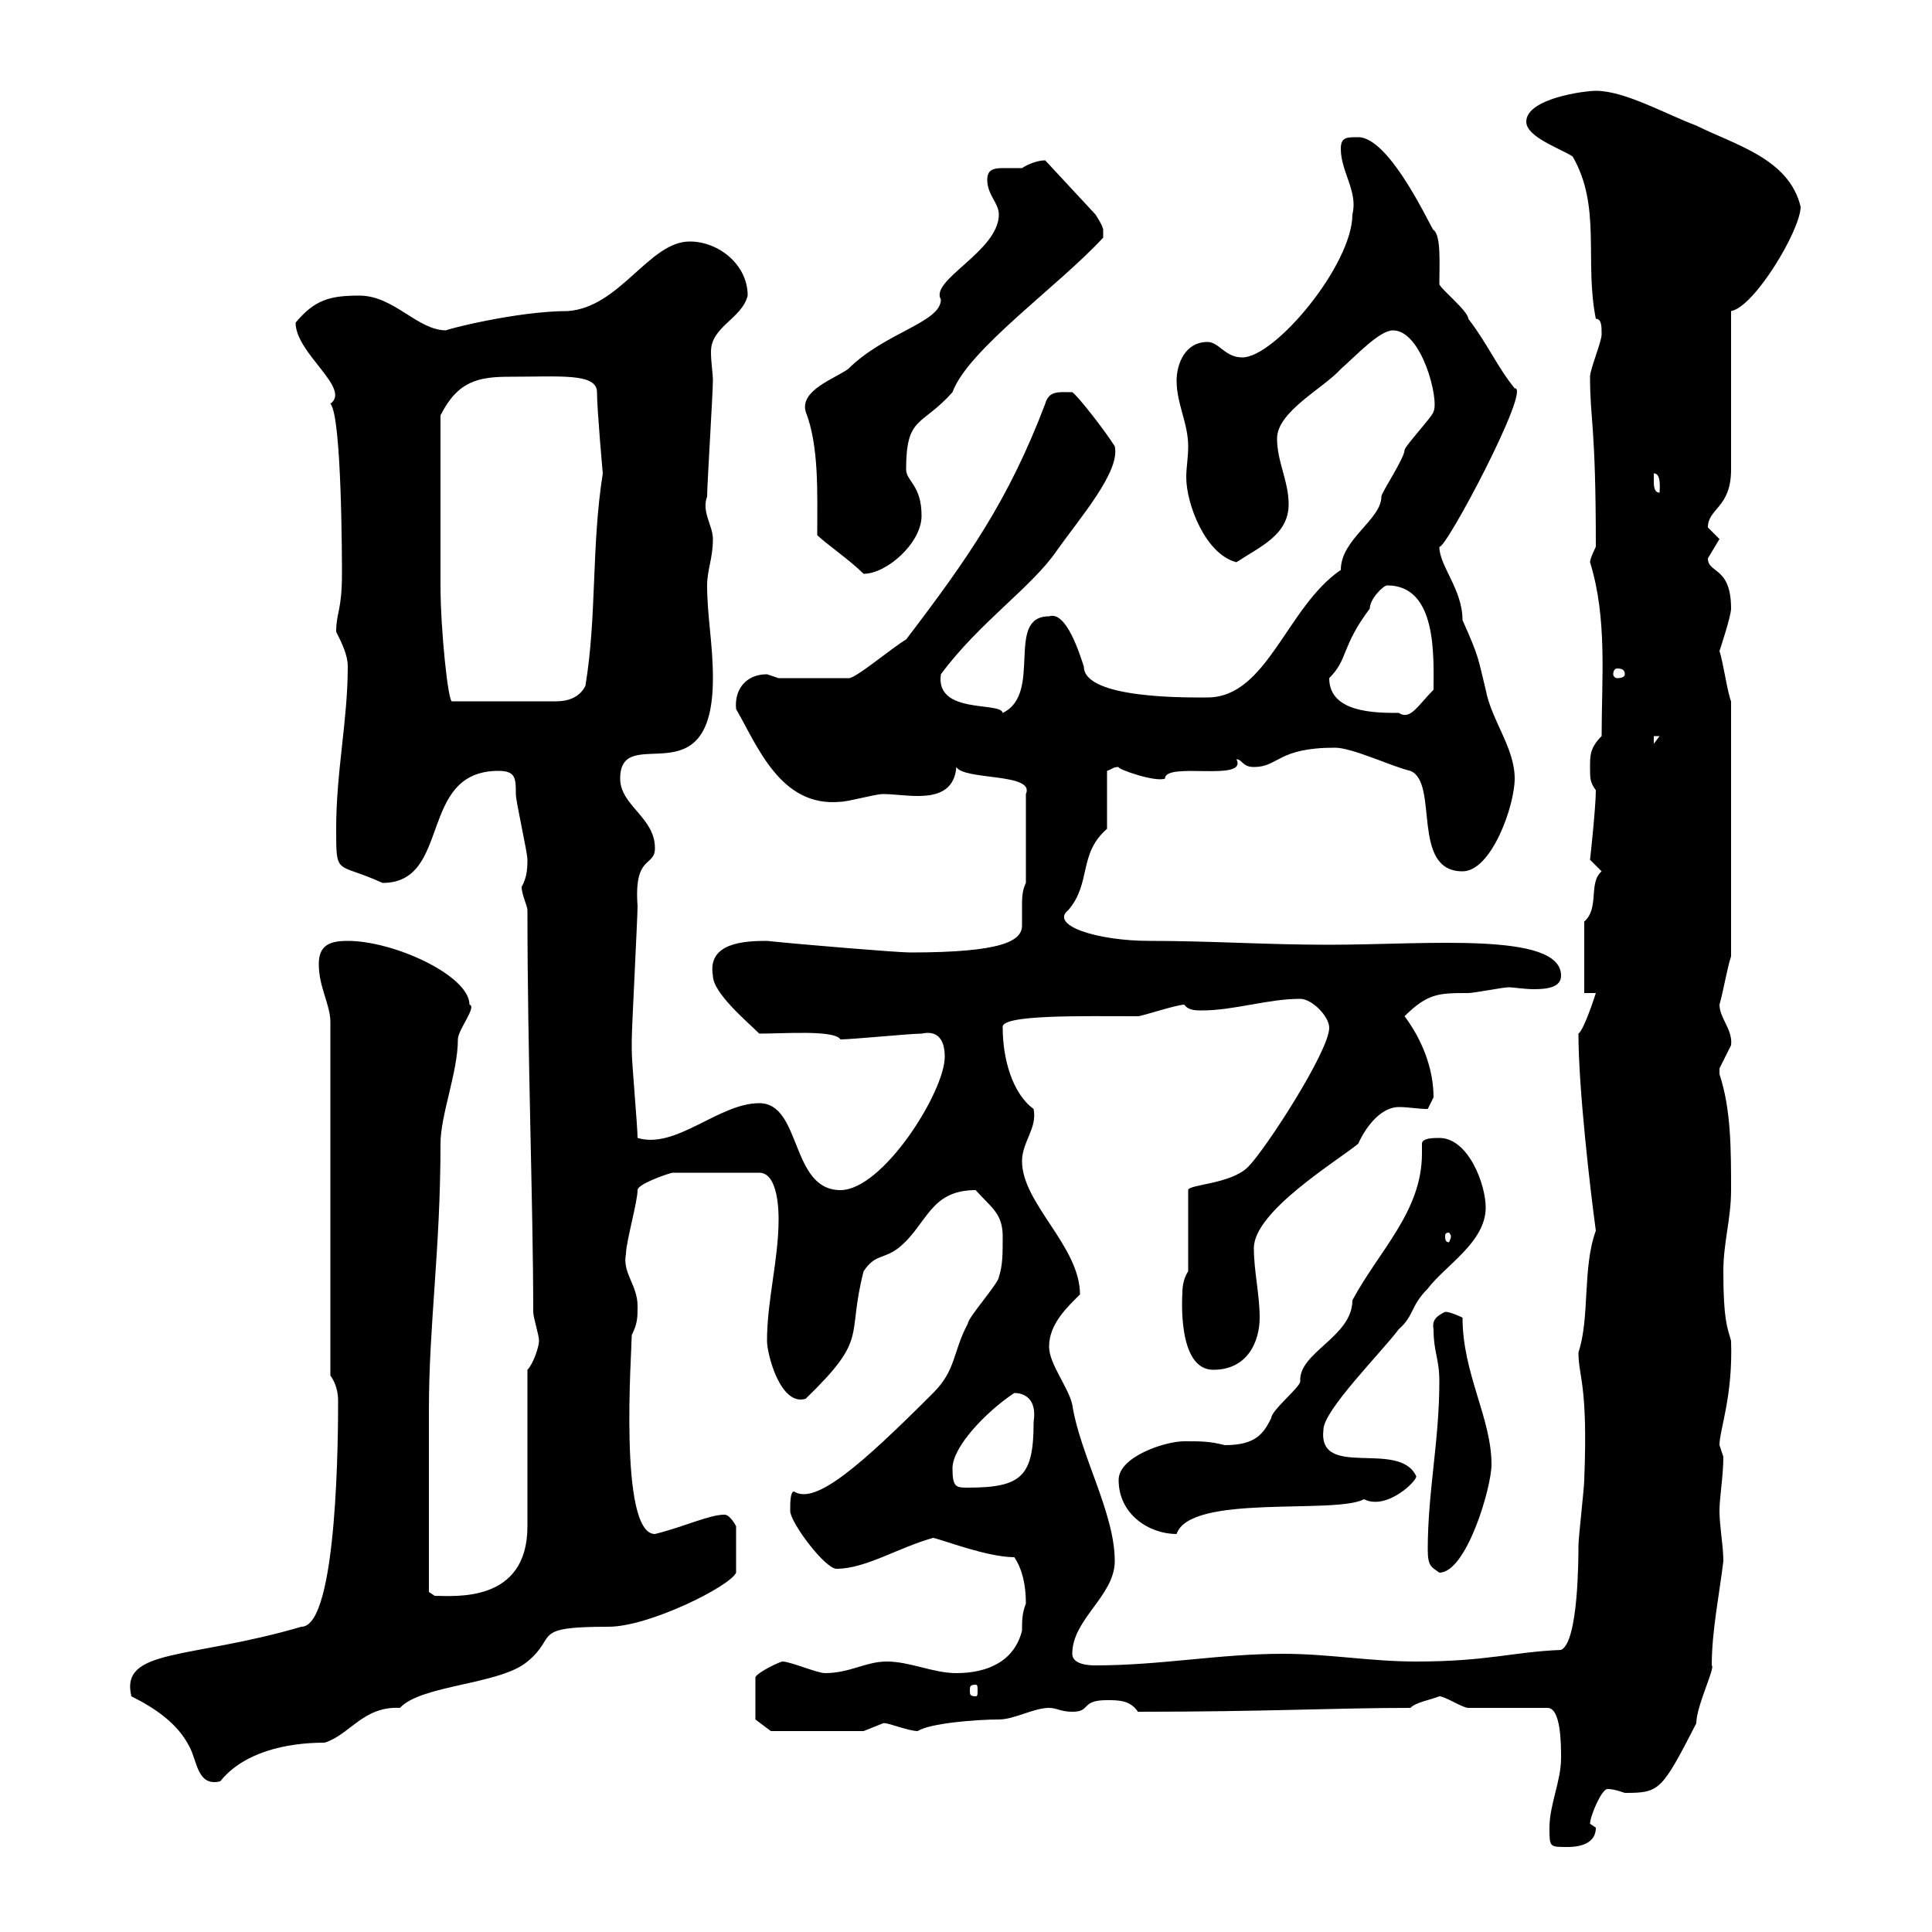<svg xmlns="http://www.w3.org/2000/svg" xmlns:xlink="http://www.w3.org/1999/xlink" width="300" height="300"><path d="M240.60 283.80C240.60 286.80 240.60 286.80 243.30 286.80C244.20 286.80 247.80 286.80 247.80 283.80C247.80 283.80 246.90 283.20 246.90 283.20C246.90 282 248.70 277.80 249.60 277.80C250.50 277.80 251.40 278.10 252.30 278.40C257.70 278.40 258 278.10 263.40 267.60C263.40 264.90 266.40 258.90 265.80 258.60C265.80 253.20 267 247.50 267.60 242.40C267.60 240 267 237 267 234.60C267 232.50 267.60 229.20 267.60 226.20C267.60 226.20 267 224.40 267 224.40C267 222 269.10 216.90 268.80 208.20C268.20 206.10 267.60 204.90 267.60 197.40C267.60 192.90 268.80 189.30 268.80 184.80C268.80 178.50 268.80 172.20 267 166.80C267 166.80 267 166.80 267 165.90C267 165.90 268.80 162.30 268.80 162.30C269.10 159.90 267 158.10 267 156C267.60 153.90 268.20 150.30 268.80 148.50L268.80 108.90C268.20 107.40 267.60 102.90 267 101.10C267 101.10 268.80 95.70 268.80 94.50C268.80 87.90 265.20 89.10 265.20 86.70C265.20 86.70 267 83.70 267 83.70C267 83.70 265.20 81.90 265.20 81.90C265.20 78.90 268.80 78.90 268.80 72.90C268.80 69.30 268.80 51.90 268.80 48.30C272.40 47.70 279.60 35.70 279.60 32.10C277.80 24.60 269.40 22.50 263.40 19.50C258.60 17.70 252.30 14.10 247.80 14.10C246 14.10 237 15.30 237 18.90C237 21.30 242.40 23.10 244.20 24.30C248.70 32.10 246 40.50 247.80 49.50C248.70 49.50 248.70 50.70 248.70 51.90C248.70 53.10 246.90 57.30 246.90 58.50C246.90 65.40 247.80 65.70 247.80 84.90C247.80 84.90 246.90 86.70 246.90 87.30C249.60 96 248.70 105.30 248.70 114.30C246.90 116.10 246.90 117.30 246.90 119.10C246.90 120.90 246.90 121.50 247.80 122.70C247.80 125.40 246.90 133.50 246.90 133.50C246.90 133.50 248.70 135.30 248.70 135.30C246.60 137.10 248.40 141 246 143.10L246 154.20L247.80 154.20C247.80 154.20 246 159.90 245.10 160.50C245.10 168.90 246.90 184.50 247.80 191.10C245.70 196.80 246.90 204.60 245.10 210C245.10 213.90 246.60 214.80 246 229.80C246 231 245.10 238.80 245.10 240C245.10 241.80 245.10 255 242.40 256.20C234.90 256.50 231 258 219.90 258C212.70 258 206.40 256.80 199.20 256.80C189.30 256.80 180.30 258.60 170.10 258.60C169.50 258.60 166.50 258.60 166.50 256.80C166.50 251.40 173.10 247.80 173.10 242.40C173.10 234.90 167.70 225.90 166.50 218.10C165.90 215.40 162.90 211.80 162.90 209.10C162.90 205.50 165.90 202.80 167.70 201C167.70 193.50 158.70 186.90 158.70 180.30C158.70 177.30 161.10 175.20 160.50 172.20C157.20 169.80 155.70 164.40 155.70 159.60C155.10 157.50 168 157.80 176.70 157.80C177.30 157.80 182.70 156 183.90 156C184.50 156.90 185.70 156.90 186.60 156.90C191.70 156.90 196.80 155.10 201.90 155.10C203.70 155.10 206.40 157.80 206.40 159.60C206.40 163.20 196.50 178.50 193.80 181.20C191.10 183.90 184.50 183.90 184.50 184.80L184.50 197.40C183.90 198.30 183.60 199.50 183.60 200.70C183.60 201 182.70 212.70 188.40 212.70C193.80 212.70 195.60 208.20 195.60 204.60C195.60 201 194.70 197.40 194.70 193.80C194.70 188.10 207.60 180.30 210.90 177.60C212.40 174.30 214.80 171.90 217.20 171.90C218.70 171.90 220.20 172.20 221.70 172.20C221.70 172.20 222.60 170.40 222.60 170.40C222.60 165.90 220.80 161.40 218.10 157.80C221.70 154.20 223.50 154.20 228 154.20C228.90 154.20 233.40 153.30 234.30 153.30C234.90 153.30 236.70 153.60 238.20 153.60C240.30 153.60 242.40 153.30 242.40 151.50C242.40 144.60 221.40 146.70 206.40 146.70C196.50 146.70 188.10 146.10 178.50 146.10C170.40 146.10 162.90 143.70 165.90 141.30C169.50 137.10 167.40 132.60 171.90 128.70L171.90 119.70C172.80 119.40 172.80 119.10 173.70 119.10C173.40 119.40 179.40 121.50 180.90 120.90C180.90 118.20 193.80 121.50 192 117.90C192.90 117.90 192.90 119.10 194.70 119.10C198.60 119.10 198.30 116.10 207.30 116.10C210 116.10 216.30 119.10 219 119.70C223.50 121.50 219 135.30 227.10 135.30C231.60 135.30 235.20 125.10 235.20 120.90C235.20 116.10 231.60 111.90 230.70 107.10C229.50 102.30 229.80 102.30 227.10 96.30C227.10 91.50 223.50 87.90 223.50 84.90C224.40 85.50 237.90 60 235.20 60.30C232.50 57 231 53.40 228 49.50C228 48.30 223.50 44.70 223.50 44.10C223.50 41.10 223.80 36.60 222.60 35.70C222.60 36.30 216 21.30 210.90 21.30C209.10 21.30 208.20 21.30 208.20 23.10C208.20 26.70 210.90 29.70 210 33.30C210 41.10 198 55.50 192.90 55.50C190.20 55.50 189.30 53.10 187.50 53.10C183.90 53.10 182.70 56.70 182.70 59.10C182.70 62.70 184.50 65.70 184.50 69.30C184.50 71.10 184.20 72.60 184.20 74.10C184.20 78.30 187.20 86.10 192 87.30C195.60 84.90 200.10 83.10 200.10 78.30C200.10 74.70 198.30 71.70 198.30 68.10C198.30 63.90 205.50 60.30 208.20 57.30C210.60 55.20 214.20 51.30 216.30 51.30C220.80 51.30 223.50 62.10 222.60 63.90C222.60 64.50 218.10 69.30 218.10 69.90C218.10 71.10 214.50 76.50 214.50 77.10C214.50 80.70 208.20 83.70 208.20 88.50C199.80 94.20 196.80 108.30 187.50 108.30C184.80 108.30 168.30 108.60 168.30 103.50C167.70 101.70 165.60 94.80 162.90 95.70C156 95.70 162 107.70 155.70 110.70C155.40 108.90 145.20 111 146.10 104.70C152.10 96.60 160.20 91.20 164.10 85.50C167.70 80.40 174 73.20 173.10 69.30C171.60 66.90 167.40 61.50 166.50 60.90C164.40 60.90 162.90 60.60 162.30 62.70C156.60 77.70 150.30 86.70 140.70 99.30C138.60 100.50 132.60 105.60 131.70 105.30L120.90 105.30C120.90 105.30 119.10 104.70 119.10 104.70C115.80 104.70 114 107.10 114.30 110.10C117.60 115.80 121.20 125.40 130.50 124.50C131.70 124.50 135.90 123.30 137.10 123.30C138.60 123.30 140.70 123.60 142.50 123.60C145.20 123.60 148.20 123 148.50 119.10C149.70 121.20 160.80 120 159.30 123.30L159.30 137.10C158.70 138.30 158.70 139.50 158.70 140.70C158.70 141.60 158.70 142.80 158.70 143.70C158.70 146.10 155.70 147.90 141.30 147.90C139.50 147.90 124.80 146.70 119.10 146.10C115.50 146.10 109.80 146.40 110.70 151.50C110.70 154.20 116.10 158.70 117.90 160.50C121.80 160.50 129.60 159.90 130.50 161.40C132.30 161.40 141.30 160.50 143.10 160.50C145.80 159.90 146.70 161.70 146.70 164.10C146.70 169.50 137.10 184.80 130.50 184.80C122.70 184.80 124.50 171.30 117.90 171.30C111.60 171.30 105 178.50 99 176.70C99 174.90 98.10 165 98.10 163.20C98.10 162.60 98.10 162.30 98.10 161.40C98.10 159.60 99 142.50 99 140.70C98.40 132.60 101.70 134.70 101.70 131.70C101.70 126.90 96.30 125.10 96.30 120.90C96.30 111.90 110.70 124.50 110.70 105.30C110.70 99.90 109.80 95.70 109.80 90.90C109.80 88.50 110.70 86.70 110.70 83.70C110.70 81.60 108.90 79.50 109.80 77.10C109.80 75.30 110.70 60.90 110.70 59.10C110.70 57.90 110.40 56.40 110.40 54.60C110.40 50.70 115.20 49.50 116.10 45.90C116.10 41.10 111.60 37.50 107.10 37.50C100.80 37.50 96.30 47.70 88.20 48.30C80.10 48.30 68.70 51.30 69.30 51.30C64.80 51.30 61.20 45.90 55.80 45.90C51.30 45.90 48.90 46.50 45.90 50.10C45.90 54.90 54.60 60.30 51.30 62.70C53.10 64.50 53.10 87.90 53.10 89.10C53.10 94.80 52.20 95.10 52.20 98.10C53.10 99.90 54 101.70 54 103.50C54 111.90 52.20 119.70 52.20 128.70C52.20 136.20 52.20 133.80 59.40 137.10C70.20 137.10 64.80 119.70 77.40 119.70C80.10 119.70 80.10 120.90 80.10 123.30C80.10 124.50 81.90 132.30 81.90 133.50C81.90 134.40 81.90 136.20 81 137.70C81 138.90 81.90 140.70 81.90 141.30C81.90 164.10 82.80 187.50 82.80 203.70C82.80 204.60 83.70 207.30 83.70 208.20C83.70 209.10 82.80 211.80 81.90 212.70L81.90 237C81.90 249 70.50 247.80 67.50 247.80L66.60 247.20C66.60 241.50 66.60 226.20 66.60 219C66.60 205.50 68.40 194.10 68.40 177.60C68.40 173.10 71.10 166.50 71.10 161.40C71.10 159.90 74.10 156.30 72.90 156C72.90 151.50 61.20 146.10 54 146.10C51.30 146.10 49.50 146.70 49.50 149.70C49.50 153.30 51.30 156 51.30 158.70L51.30 213.60C52.20 214.80 52.50 216.30 52.50 217.50C52.50 221.70 52.50 252.60 46.80 252.60C29.40 257.70 18.60 255.90 20.40 263.40C24 265.20 27.60 267.60 29.40 271.20C30.60 273.30 30.60 277.50 34.20 276.60C37.80 272.10 44.40 270.60 50.40 270.60C54.30 269.40 56.40 264.90 62.10 265.20C65.40 261.60 77.70 261.60 81.90 258C86.70 254.10 82.20 252.60 94.50 252.60C100.80 252.60 113.40 246.30 114.30 244.20L114.30 237C114.30 237 113.40 235.20 112.50 235.20C110.10 235.20 106.50 237 101.70 238.20C96 238.20 98.10 209.70 98.10 207.30C99 205.50 99 204.60 99 202.80C99 199.50 96.60 197.70 97.20 194.70C97.20 192.90 99 186.60 99 184.80C99 183.90 103.20 182.40 104.40 182.10L117.90 182.10C120.90 182.10 120.90 188.40 120.90 189.30C120.90 195.60 119.10 201.90 119.10 208.20C119.10 210.30 121.20 218.40 125.10 217.20C135 207.60 131.40 207.90 134.10 197.40C135.90 194.70 137.10 195.60 139.50 193.80C144 190.20 144.30 184.80 151.50 184.80C153.90 187.50 155.70 188.40 155.70 192C155.70 194.70 155.70 196.50 155.10 198.30C155.10 199.20 150.30 204.60 150.30 205.50C147.90 210 148.50 212.70 144.90 216.30C133.50 227.70 126.60 233.70 123.30 231.60C122.70 231.60 122.70 233.40 122.70 234.60C122.70 236.40 128.10 243.60 129.90 243.60C134.40 243.60 139.50 240.30 144.90 238.80C146.40 239.10 153.30 241.80 157.50 241.80C158.70 243.60 159.30 246 159.30 249C158.70 250.50 158.70 251.70 158.70 253.20C157.50 258 153.30 259.80 148.50 259.80C144.90 259.80 141.30 258 137.70 258C134.40 258 132 259.80 128.10 259.80C126.90 259.80 122.70 258 121.50 258C121.20 258 117.90 259.50 117.30 260.40L117.30 267L119.70 268.80L134.10 268.80C134.10 268.80 137.10 267.60 137.10 267.60C137.40 267.30 141 268.80 142.50 268.80C144.30 267.60 151.50 267 155.10 267C157.50 267 160.50 265.20 162.90 265.20C164.10 265.20 164.70 265.80 166.50 265.80C169.50 265.80 167.70 264 171.90 264C173.70 264 175.50 264 176.70 265.80C196.50 265.80 207.30 265.20 219 265.20C219.90 264.30 222 264 223.50 263.40C224.40 263.40 227.10 265.20 228 265.20C230.40 265.20 240 265.20 240.30 265.20C242.40 265.20 242.40 270.90 242.40 273C242.40 276.60 240.60 280.20 240.60 283.80ZM151.50 261.60C151.80 261.60 151.80 261.90 151.80 262.50C151.80 263.10 151.80 263.40 151.50 263.40C150.60 263.40 150.60 263.10 150.60 262.50C150.60 261.90 150.60 261.60 151.50 261.60ZM221.70 240.60C221.70 243.30 222.30 243.30 223.50 244.20C227.70 244.20 231.60 231 231.60 227.40C231.60 220.20 227.10 213.30 227.10 204.60C227.10 204.60 225.30 203.70 224.40 203.70C223.20 204.30 222.30 204.90 222.60 206.40C222.60 210 223.50 210.90 223.50 214.50C223.50 223.80 221.70 231.60 221.70 240.60ZM173.70 229.80C173.70 235.20 178.50 238.20 182.70 238.20C184.80 231.90 207.30 235.20 211.80 232.80C215.40 234.60 220.20 229.80 219.90 229.20C217.20 223.50 204.60 229.80 205.50 222C205.50 219 214.50 210 217.20 206.40C219.60 204.30 219 202.80 221.70 200.10C224.40 196.50 230.70 192.90 230.70 187.50C230.70 183.90 228 176.70 223.50 176.70C222.60 176.70 220.80 176.70 220.80 177.60C220.80 177.90 220.80 178.80 220.80 179.10C220.80 188.10 214.20 194.10 210 201.90C210 207.60 201.60 210 201.90 214.50C201.90 215.40 197.40 219 197.40 220.20C196.20 222.60 195 224.40 190.20 224.40C187.80 223.80 186.60 223.80 183.90 223.80C180.90 223.80 173.70 226.20 173.70 229.80ZM147.90 228C147.90 224.70 153 219.30 157.50 216.30C158.70 216.30 161.10 216.90 160.50 220.80C160.50 229.20 158.70 231 150.30 231C148.50 231 147.90 231 147.90 228ZM225.30 192C225.30 192.30 225 192.90 225 192.90C224.40 192.90 224.40 192.30 224.40 192C224.40 191.70 224.40 191.40 225 191.40C225 191.40 225.30 191.70 225.30 192ZM256.80 114.30L257.70 114.30L256.80 115.50ZM206.40 105.30C209.40 102.30 208.20 100.50 212.70 94.50C212.70 93 214.80 90.90 215.40 90.90C223.20 90.90 222.60 102 222.60 107.10C220.20 109.50 219 111.90 217.20 110.70C213.60 110.70 206.40 110.70 206.40 105.30ZM68.40 77.10C68.40 75.30 68.40 66.30 68.40 64.50C71.10 59.10 74.40 58.50 79.20 58.50C87 58.50 92.70 57.90 92.70 60.90C92.70 63.60 93.60 73.50 93.60 73.50C91.80 84.90 92.70 95.70 90.90 106.50C90 108.30 88.20 108.90 86.40 108.90L70.20 108.90C69.60 109.20 68.40 97.80 68.40 90.90C68.40 90.30 68.40 80.70 68.40 77.10ZM252.30 104.70C252.30 105 252 105.30 251.10 105.30C250.80 105.30 250.50 105 250.50 104.70C250.50 104.10 250.80 103.80 251.10 103.80C252 103.80 252.30 104.10 252.30 104.70ZM126.90 83.10C128.10 84.30 132 87 134.10 89.10C137.70 89.10 143.10 84.30 143.10 80.10C143.10 75.30 140.70 74.70 140.70 72.90C140.70 64.50 143.10 66.30 147.90 60.90C150.30 54.30 164.40 44.40 171.30 36.90C171.30 36.90 171.30 36.90 171.30 35.70C171.30 35.10 170.10 33.30 170.10 33.30L162.30 24.90C161.10 24.90 159.60 25.50 158.70 26.10C157.80 26.10 156.90 26.10 155.70 26.10C154.20 26.10 153.30 26.40 153.30 27.90C153.30 30.30 155.10 31.50 155.10 33.30C155.10 39 144.30 43.50 146.10 46.50C146.10 50.10 137.40 51.60 131.70 57.30C129.60 58.80 124.20 60.60 125.10 63.90C127.20 69.30 126.90 76.50 126.90 83.10ZM256.80 74.70C256.80 74.70 256.80 73.50 256.80 73.50C258 73.50 257.70 75.90 257.70 76.50C256.80 76.50 256.80 75.30 256.80 74.70Z"/></svg>